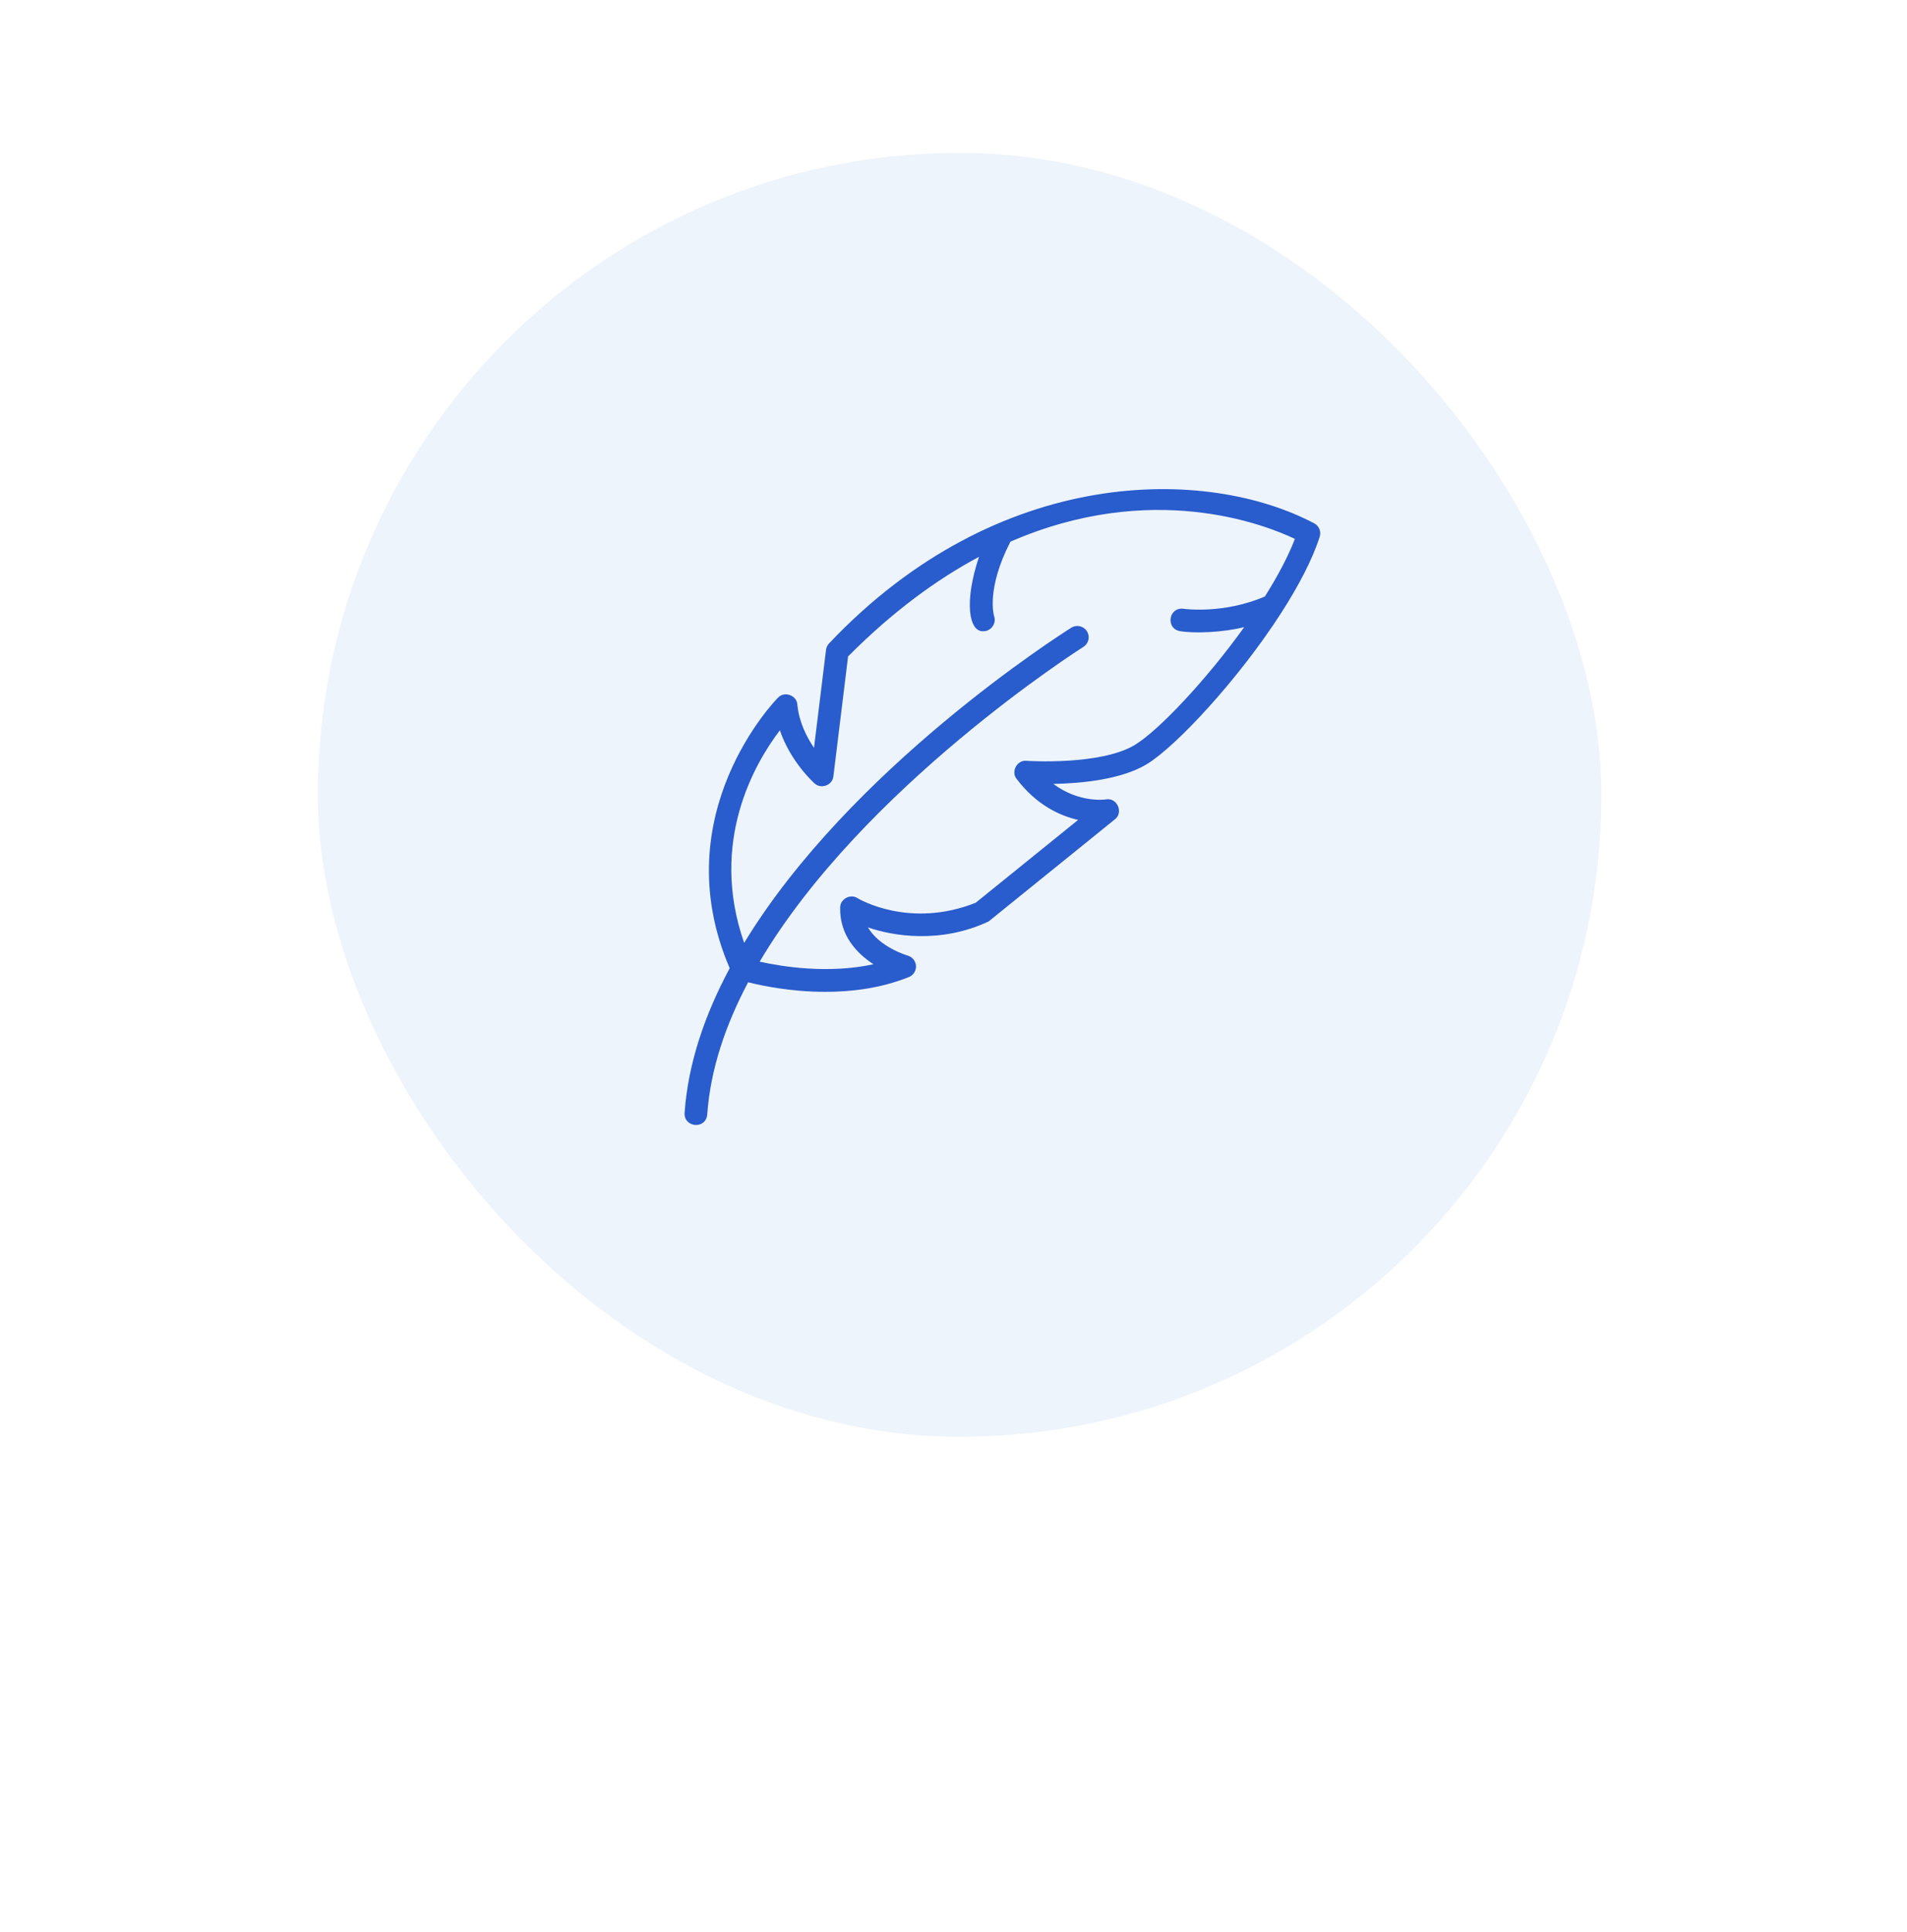 <svg xmlns="http://www.w3.org/2000/svg" width="78" height="79" viewBox="0 0 78 79" fill="none"><g filter="url(#filter0_di_256_24)"><rect x="13" y="6.25" width="52.5" height="52.5" rx="26.25" fill="#EEF4FB"></rect><path d="M53.766 21.406C49.355 19.067 40.834 18.998 33.915 26.304C33.844 26.376 33.798 26.471 33.786 26.572L33.294 30.579C32.99 30.131 32.679 29.516 32.613 28.81C32.592 28.432 32.084 28.248 31.824 28.525C31.776 28.572 27.134 33.285 29.846 39.59C28.832 41.484 28.141 43.477 28.001 45.511C27.972 46.111 28.869 46.19 28.927 45.575C29.054 43.735 29.675 41.912 30.6 40.165C31.18 40.31 32.366 40.556 33.758 40.556C34.838 40.556 36.041 40.408 37.176 39.95C37.36 39.876 37.476 39.694 37.466 39.496C37.455 39.299 37.32 39.13 37.13 39.075C37.115 39.071 35.976 38.737 35.499 37.919C36.486 38.267 38.465 38.607 40.438 37.676C40.438 37.676 45.6 33.503 45.6 33.503C45.967 33.224 45.689 32.598 45.232 32.687C45.218 32.689 44.153 32.851 43.084 32.054C44.2 32.033 45.862 31.882 46.911 31.244C48.105 30.518 50.649 27.787 52.398 25.071C53.096 23.986 53.673 22.9 53.978 21.948C54.045 21.74 53.956 21.514 53.766 21.406ZM51.736 24.39C50.034 25.123 48.422 24.895 48.406 24.892C47.796 24.815 47.666 25.703 48.264 25.807C48.862 25.907 49.995 25.864 50.891 25.643C49.311 27.844 47.374 29.878 46.427 30.454C45.021 31.31 42.016 31.112 41.985 31.109C41.603 31.068 41.338 31.552 41.583 31.851C42.395 32.919 43.348 33.356 44.097 33.526L39.908 36.913C37.218 37.981 35.157 36.776 35.071 36.724C34.782 36.533 34.36 36.765 34.364 37.109C34.34 38.254 35.053 38.989 35.727 39.427C33.88 39.83 31.991 39.525 31.072 39.322C35.29 32.191 44.199 26.522 44.313 26.45C44.53 26.314 44.595 26.028 44.458 25.812C44.322 25.595 44.035 25.531 43.818 25.667C43.347 25.963 34.77 31.426 30.438 38.554C28.993 34.43 30.871 31.209 31.898 29.862C32.338 31.152 33.269 31.99 33.317 32.033C33.582 32.282 34.053 32.105 34.087 31.744C34.087 31.744 34.688 26.841 34.688 26.841C36.523 24.996 38.325 23.686 40.044 22.768C39.421 24.628 39.633 25.846 40.22 25.81C40.532 25.817 40.766 25.49 40.661 25.197C40.658 25.186 40.32 24.102 41.329 22.148C47.086 19.647 51.687 21.427 52.964 22.035C52.684 22.766 52.251 23.573 51.736 24.39Z" fill="#295CCC"></path></g><defs><filter id="filter0_di_256_24" x="0.6" y="0.85" width="77.3" height="77.3" filterUnits="userSpaceOnUse" color-interpolation-filters="sRGB"></filter></defs></svg>